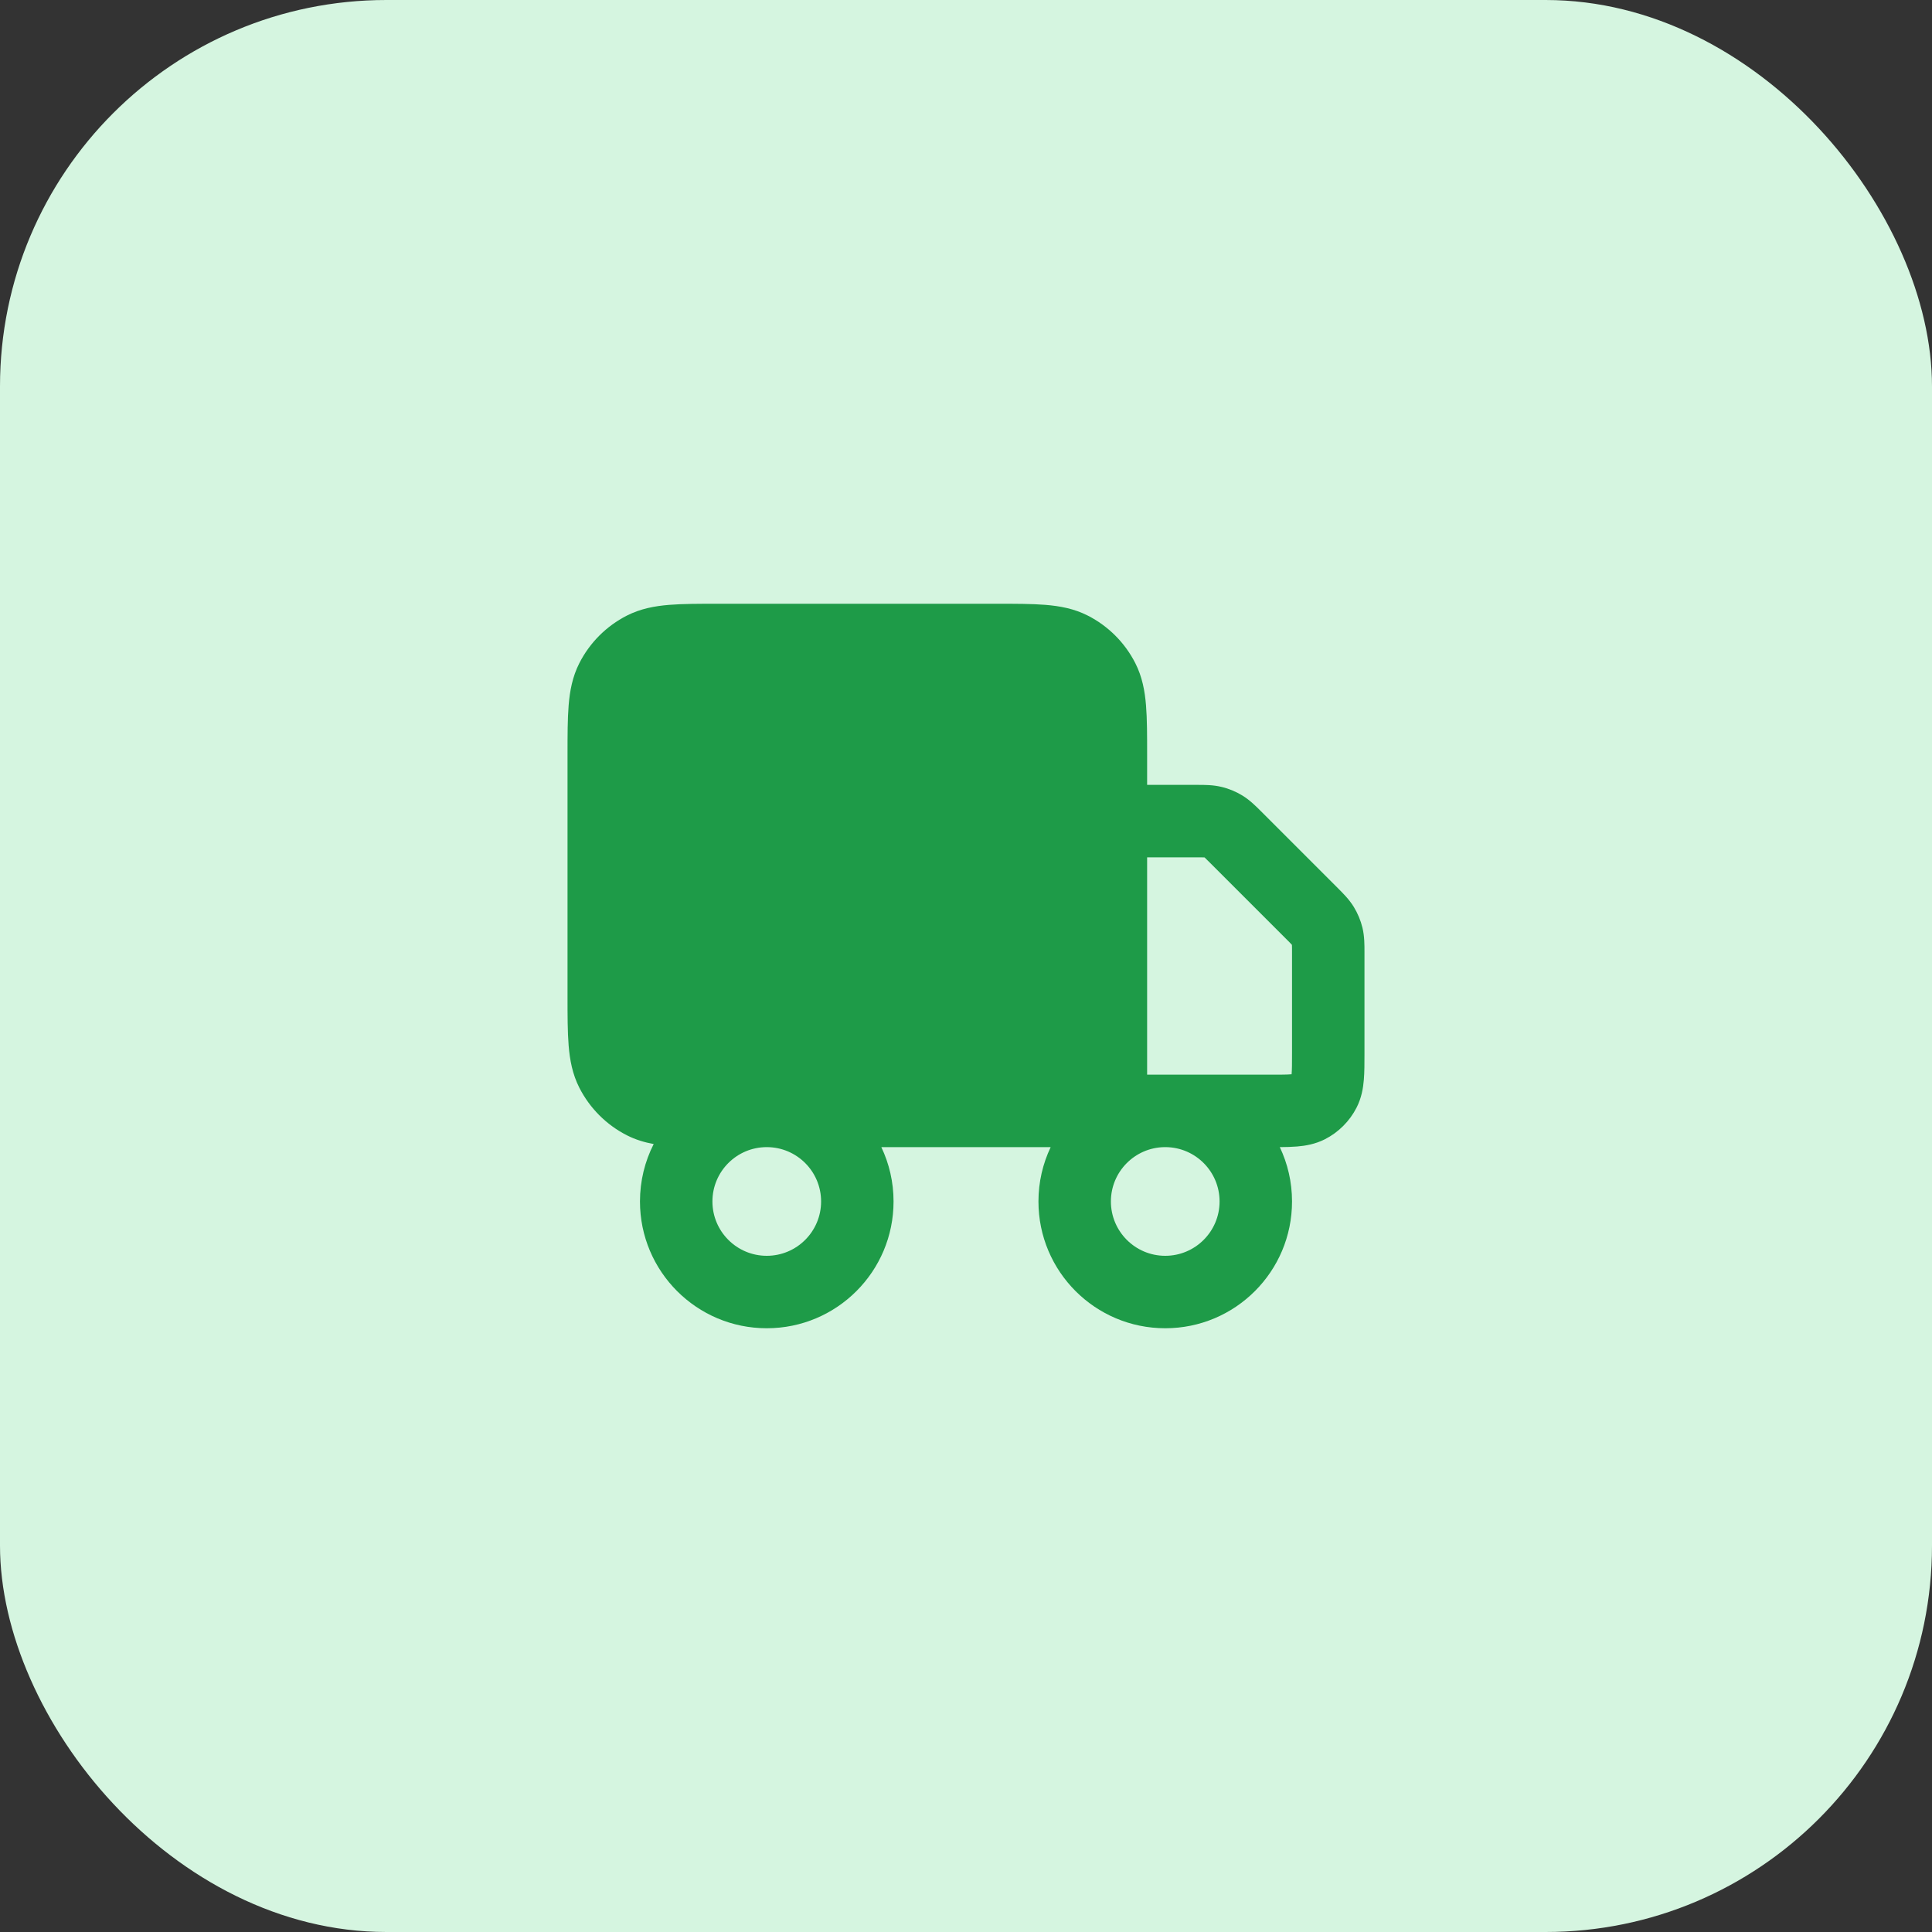 <svg width="40" height="40" viewBox="0 0 40 40" fill="none" xmlns="http://www.w3.org/2000/svg">
<rect x="0" y="0" width="40" height="40" fill="#333333" stroke="none"/>
<rect width="40" height="40" rx="8" fill="#D5F5E0"/>
<path fill-rule="evenodd" clip-rule="evenodd" d="M14.871 12.5H20.629C21.024 12.5 21.365 12.5 21.646 12.523C21.943 12.547 22.238 12.601 22.521 12.745C22.945 12.961 23.289 13.305 23.505 13.729C23.649 14.012 23.703 14.307 23.727 14.604C23.75 14.885 23.75 15.226 23.75 15.621V16.25H24.753L24.791 16.25C24.934 16.25 25.113 16.249 25.29 16.292C25.443 16.328 25.589 16.389 25.723 16.471C25.878 16.566 26.004 16.693 26.105 16.794L26.132 16.821L27.679 18.368L27.706 18.395C27.807 18.496 27.934 18.622 28.029 18.777C28.111 18.911 28.172 19.058 28.209 19.211C28.251 19.387 28.25 19.567 28.25 19.709L28.25 19.747L28.25 21.824C28.25 22.013 28.25 22.198 28.237 22.354C28.223 22.525 28.19 22.728 28.087 22.931C27.943 23.213 27.713 23.443 27.431 23.587C27.227 23.69 27.025 23.723 26.854 23.737C26.746 23.746 26.624 23.749 26.497 23.75C26.659 24.091 26.75 24.472 26.75 24.875C26.75 26.325 25.575 27.5 24.125 27.5C22.675 27.5 21.5 26.325 21.5 24.875C21.5 24.472 21.591 24.091 21.753 23.75H18.247C18.409 24.091 18.5 24.472 18.5 24.875C18.5 26.325 17.325 27.5 15.875 27.5C14.425 27.5 13.25 26.325 13.25 24.875C13.25 24.447 13.352 24.043 13.534 23.686C13.346 23.652 13.16 23.597 12.979 23.505C12.555 23.289 12.211 22.945 11.995 22.521C11.851 22.238 11.797 21.943 11.773 21.646C11.75 21.365 11.75 21.024 11.75 20.629V15.621C11.75 15.226 11.75 14.885 11.773 14.604C11.797 14.307 11.851 14.012 11.995 13.729C12.211 13.305 12.555 12.961 12.979 12.745C13.262 12.601 13.557 12.547 13.854 12.523C14.135 12.5 14.476 12.5 14.871 12.5ZM24.107 23.75H24.143C24.756 23.76 25.25 24.26 25.25 24.875C25.25 25.496 24.746 26 24.125 26C23.504 26 23 25.496 23 24.875C23 24.26 23.494 23.76 24.107 23.75ZM24.097 22.25H23.75V17.75H24.753C24.851 17.75 24.9 17.75 24.936 17.752L24.939 17.752L24.941 17.754C24.967 17.778 25.002 17.812 25.071 17.882L26.618 19.429C26.688 19.498 26.722 19.533 26.746 19.56L26.748 19.562L26.748 19.564C26.75 19.6 26.75 19.649 26.75 19.747V21.8C26.75 22.023 26.749 22.144 26.742 22.232L26.741 22.242L26.732 22.242C26.644 22.25 26.522 22.25 26.3 22.25H24.153C24.143 22.25 24.134 22.25 24.125 22.25C24.116 22.25 24.107 22.25 24.097 22.25ZM17 24.875C17 24.254 16.497 23.751 15.877 23.75H15.873C15.253 23.751 14.75 24.254 14.75 24.875C14.75 25.496 15.254 26 15.875 26C16.496 26 17 25.496 17 24.875Z" fill="#1E9B48"/>
</svg>
